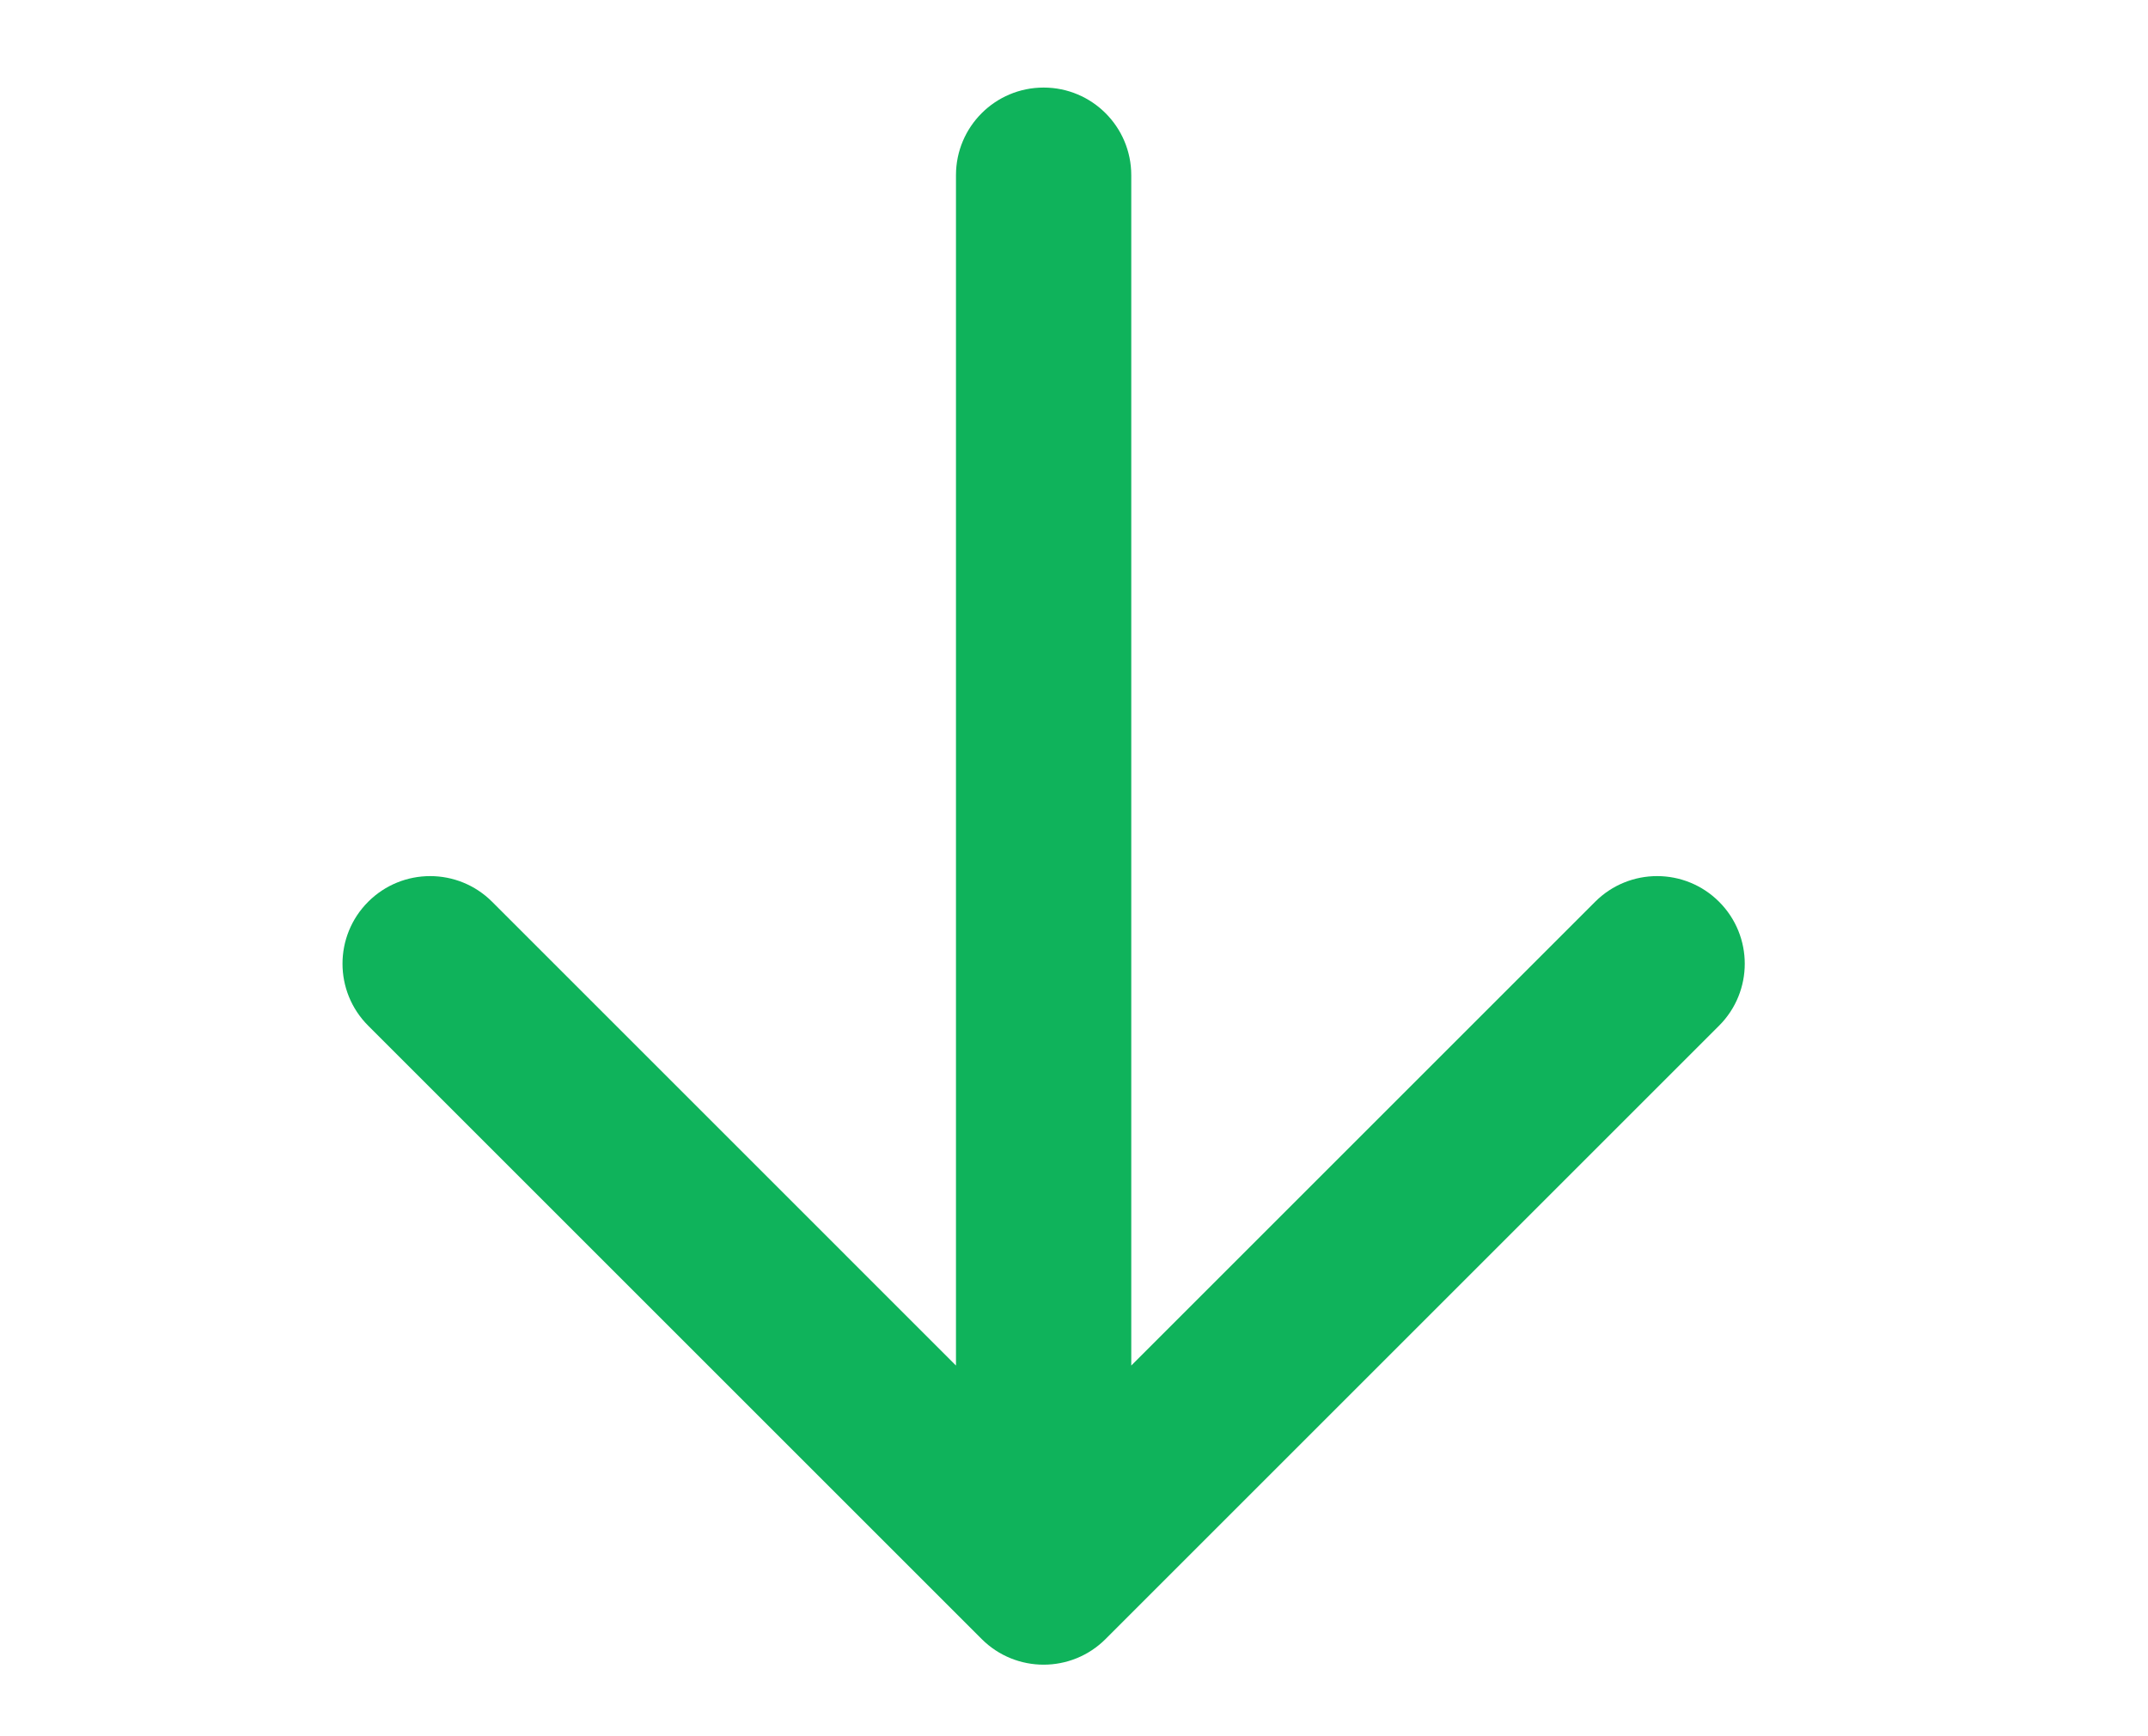 <?xml version="1.0" encoding="UTF-8" standalone="no"?>
<!-- Created with Inkscape (http://www.inkscape.org/) -->

<svg
   id="svg13251"
   inkscape:export-ydpi="72.000000"
   inkscape:export-filename="/datas/Projs/Cliparts Stocker/arki_arrow_down.png"
   viewBox="0 0 94 76"
   sodipodi:version="0.32"
   inkscape:export-xdpi="72.000000"
   version="1.0"
   inkscape:output_extension="org.inkscape.output.svg.inkscape"
   inkscape:version="1.4 (e7c3feb100, 2024-10-09)"
   sodipodi:docname="down.svg"
   xmlns:inkscape="http://www.inkscape.org/namespaces/inkscape"
   xmlns:sodipodi="http://sodipodi.sourceforge.net/DTD/sodipodi-0.dtd"
   xmlns="http://www.w3.org/2000/svg"
   xmlns:svg="http://www.w3.org/2000/svg"
   xmlns:rdf="http://www.w3.org/1999/02/22-rdf-syntax-ns#"
   xmlns:cc="http://creativecommons.org/ns#"
   xmlns:dc="http://purl.org/dc/elements/1.1/">
  <defs
     id="defs12" />
  <sodipodi:namedview
     id="base"
     bordercolor="#666666"
     inkscape:window-x="0"
     inkscape:window-y="43"
     pagecolor="#ffffff"
     inkscape:zoom="5.9764765"
     inkscape:pageshadow="2"
     borderopacity="1.0"
     inkscape:current-layer="layer1"
     inkscape:cx="77.637718"
     inkscape:cy="48.188929"
     inkscape:document-units="px"
     inkscape:window-width="1280"
     showgrid="true"
     inkscape:pageopacity="0.0"
     inkscape:window-height="736"
     showguides="false"
     inkscape:window-maximized="0"
     inkscape:showpageshadow="2"
     inkscape:pagecheckerboard="0"
     inkscape:deskcolor="#d1d1d1">
    <inkscape:grid
       id="grid1"
       units="px"
       originx="0"
       originy="0"
       spacingx="1"
       spacingy="1"
       empcolor="#0099e5"
       empopacity="0.302"
       color="#0099e5"
       opacity="0.149"
       empspacing="5"
       enabled="true"
       visible="true" />
  </sodipodi:namedview>
  <g
     id="layer1"
     inkscape:label="Layer 1"
     inkscape:groupmode="layer">
    <path
       fill-rule="evenodd"
       clip-rule="evenodd"
       d="m 45.671,3.833 c 2.118,0 3.835,1.717 3.835,3.835 V 59.773 L 69.806,39.473 c 1.498,-1.498 3.926,-1.498 5.424,0 1.498,1.498 1.498,3.926 0,5.424 L 48.383,71.744 c -1.498,1.498 -3.926,1.498 -5.424,0 L 16.112,44.897 c -1.498,-1.498 -1.498,-3.926 0,-5.424 1.498,-1.498 3.926,-1.498 5.424,0 L 41.835,59.773 V 7.668 c 0,-2.118 1.717,-3.835 3.835,-3.835 z"
       fill="#000000"
       id="path1"
       style="fill:#0fb35b;fill-opacity:1;stroke-width:3.835" />
  </g>
</svg>
